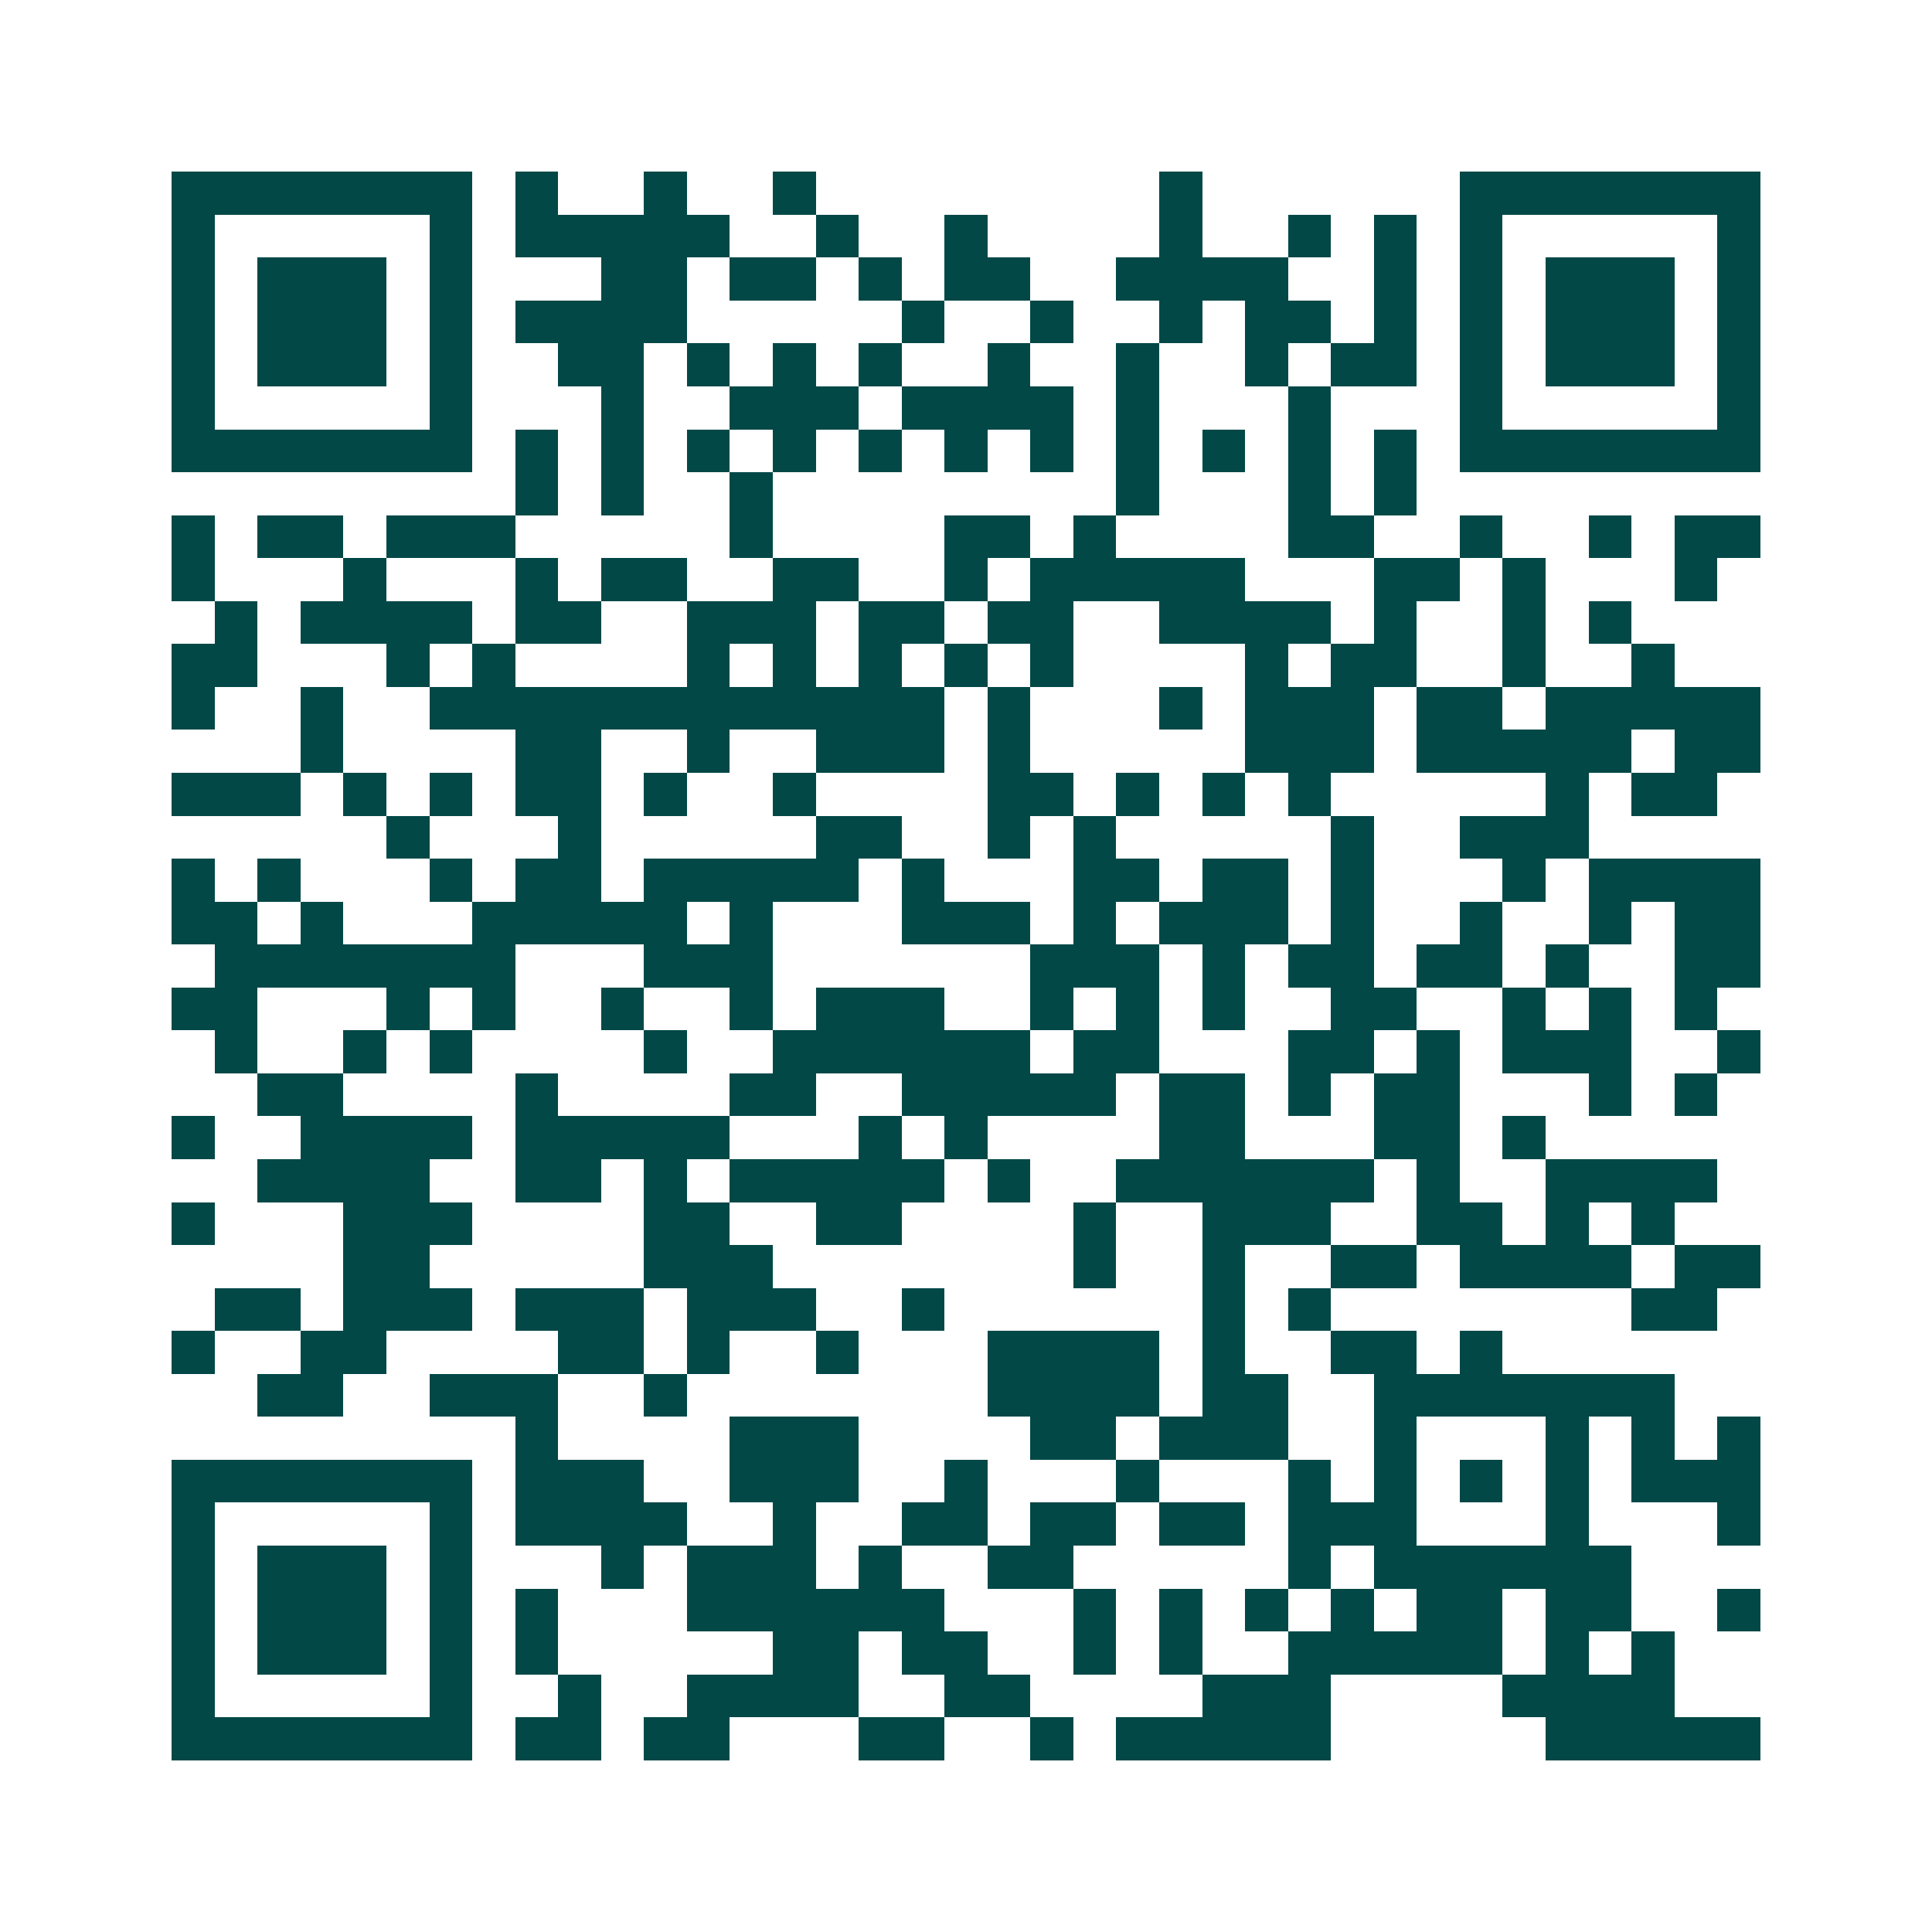 <svg xmlns="http://www.w3.org/2000/svg" width="200" height="200" viewBox="0 0 45 45" shape-rendering="crispEdges"><path fill="#ffffff" d="M0 0h45v45H0z"/><path stroke="#014847" d="M4 4.5h7m1 0h1m2 0h1m2 0h1m8 0h1m6 0h7M4 5.5h1m5 0h1m1 0h5m2 0h1m2 0h1m4 0h1m2 0h1m1 0h1m1 0h1m5 0h1M4 6.5h1m1 0h3m1 0h1m3 0h2m1 0h2m1 0h1m1 0h2m2 0h4m2 0h1m1 0h1m1 0h3m1 0h1M4 7.5h1m1 0h3m1 0h1m1 0h4m5 0h1m2 0h1m2 0h1m1 0h2m1 0h1m1 0h1m1 0h3m1 0h1M4 8.5h1m1 0h3m1 0h1m2 0h2m1 0h1m1 0h1m1 0h1m2 0h1m2 0h1m2 0h1m1 0h2m1 0h1m1 0h3m1 0h1M4 9.5h1m5 0h1m3 0h1m2 0h3m1 0h4m1 0h1m3 0h1m3 0h1m5 0h1M4 10.5h7m1 0h1m1 0h1m1 0h1m1 0h1m1 0h1m1 0h1m1 0h1m1 0h1m1 0h1m1 0h1m1 0h1m1 0h7M12 11.5h1m1 0h1m2 0h1m8 0h1m3 0h1m1 0h1M4 12.5h1m1 0h2m1 0h3m5 0h1m4 0h2m1 0h1m4 0h2m2 0h1m2 0h1m1 0h2M4 13.5h1m3 0h1m3 0h1m1 0h2m2 0h2m2 0h1m1 0h5m3 0h2m1 0h1m3 0h1M5 14.5h1m1 0h4m1 0h2m2 0h3m1 0h2m1 0h2m2 0h4m1 0h1m2 0h1m1 0h1M4 15.5h2m3 0h1m1 0h1m4 0h1m1 0h1m1 0h1m1 0h1m1 0h1m4 0h1m1 0h2m2 0h1m2 0h1M4 16.5h1m2 0h1m2 0h12m1 0h1m3 0h1m1 0h3m1 0h2m1 0h5M7 17.5h1m4 0h2m2 0h1m2 0h3m1 0h1m5 0h3m1 0h5m1 0h2M4 18.5h3m1 0h1m1 0h1m1 0h2m1 0h1m2 0h1m4 0h2m1 0h1m1 0h1m1 0h1m5 0h1m1 0h2M9 19.5h1m3 0h1m5 0h2m2 0h1m1 0h1m5 0h1m2 0h3M4 20.5h1m1 0h1m3 0h1m1 0h2m1 0h5m1 0h1m3 0h2m1 0h2m1 0h1m3 0h1m1 0h4M4 21.5h2m1 0h1m3 0h5m1 0h1m3 0h3m1 0h1m1 0h3m1 0h1m2 0h1m2 0h1m1 0h2M5 22.5h7m3 0h3m6 0h3m1 0h1m1 0h2m1 0h2m1 0h1m2 0h2M4 23.5h2m3 0h1m1 0h1m2 0h1m2 0h1m1 0h3m2 0h1m1 0h1m1 0h1m2 0h2m2 0h1m1 0h1m1 0h1M5 24.5h1m2 0h1m1 0h1m4 0h1m2 0h6m1 0h2m3 0h2m1 0h1m1 0h3m2 0h1M6 25.5h2m4 0h1m4 0h2m2 0h5m1 0h2m1 0h1m1 0h2m3 0h1m1 0h1M4 26.5h1m2 0h4m1 0h5m3 0h1m1 0h1m4 0h2m3 0h2m1 0h1M6 27.5h4m2 0h2m1 0h1m1 0h5m1 0h1m2 0h6m1 0h1m2 0h4M4 28.5h1m3 0h3m4 0h2m2 0h2m4 0h1m2 0h3m2 0h2m1 0h1m1 0h1M8 29.5h2m5 0h3m7 0h1m2 0h1m2 0h2m1 0h4m1 0h2M5 30.5h2m1 0h3m1 0h3m1 0h3m2 0h1m6 0h1m1 0h1m7 0h2M4 31.5h1m2 0h2m4 0h2m1 0h1m2 0h1m3 0h4m1 0h1m2 0h2m1 0h1M6 32.5h2m2 0h3m2 0h1m7 0h4m1 0h2m2 0h7M12 33.5h1m4 0h3m4 0h2m1 0h3m2 0h1m3 0h1m1 0h1m1 0h1M4 34.5h7m1 0h3m2 0h3m2 0h1m3 0h1m3 0h1m1 0h1m1 0h1m1 0h1m1 0h3M4 35.5h1m5 0h1m1 0h4m2 0h1m2 0h2m1 0h2m1 0h2m1 0h3m3 0h1m3 0h1M4 36.5h1m1 0h3m1 0h1m3 0h1m1 0h3m1 0h1m2 0h2m5 0h1m1 0h6M4 37.5h1m1 0h3m1 0h1m1 0h1m3 0h6m3 0h1m1 0h1m1 0h1m1 0h1m1 0h2m1 0h2m2 0h1M4 38.5h1m1 0h3m1 0h1m1 0h1m5 0h2m1 0h2m2 0h1m1 0h1m2 0h5m1 0h1m1 0h1M4 39.5h1m5 0h1m2 0h1m2 0h4m2 0h2m4 0h3m4 0h4M4 40.5h7m1 0h2m1 0h2m3 0h2m2 0h1m1 0h5m5 0h5"/></svg>
